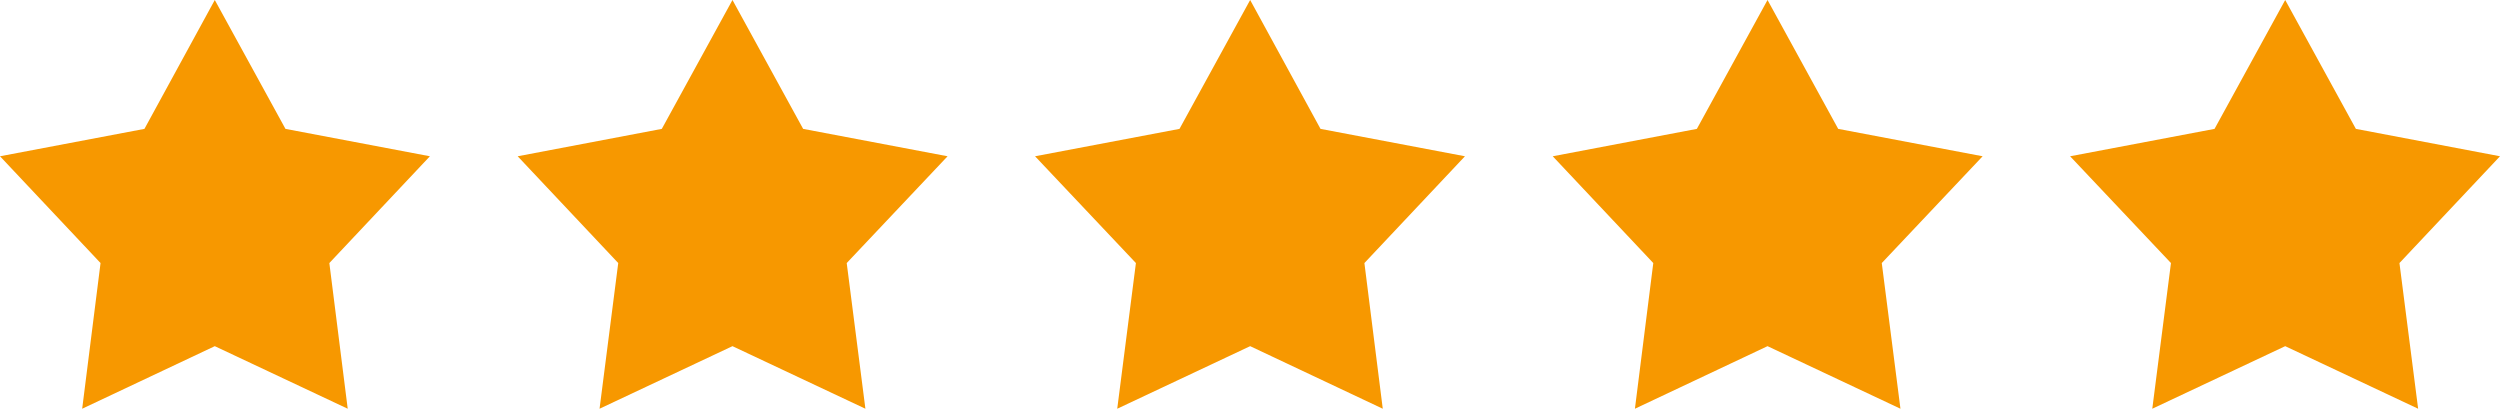 <?xml version="1.0" encoding="utf-8"?>
<!-- Generator: Adobe Illustrator 23.0.1, SVG Export Plug-In . SVG Version: 6.00 Build 0)  -->
<svg version="1.1" id="Layer_1" xmlns="http://www.w3.org/2000/svg" xmlns:xlink="http://www.w3.org/1999/xlink" x="0px" y="0px"
	 viewBox="0 0 803.1 131.3" style="enable-background:new 0 0 803.1 131.3;" xml:space="preserve">
<style type="text/css">
	.st0{fill:#F79800;}
</style>
<title>five-star</title>
<polygon class="st0" points="69,0 91.7,41.4 138.1,50.2 105.8,84.5 111.7,131.3 69,111.2 26.4,131.3 32.3,84.5 0,50.2 46.4,41.4 "/>
<polygon class="st0" points="235.3,0 258,41.4 304.4,50.2 272,84.5 278,131.3 235.3,111.2 192.6,131.3 198.6,84.5 166.3,50.2 
	212.6,41.4 "/>
<polygon class="st0" points="401.6,0 424.2,41.4 470.6,50.2 438.3,84.5 444.2,131.3 401.6,111.2 358.9,131.3 364.9,84.5 332.5,50.2 
	378.9,41.4 "/>
<polygon class="st0" points="567.8,0 590.5,41.4 636.9,50.2 604.5,84.5 610.5,131.3 567.8,111.2 525.2,131.3 531.1,84.5 498.8,50.2 
	545.1,41.4 "/>
<polygon class="st0" points="734.1,0 756.8,41.4 803.1,50.2 770.8,84.5 776.8,131.3 734.1,111.2 691.4,131.3 697.4,84.5 665,50.2 
	711.4,41.4 "/>
</svg>
